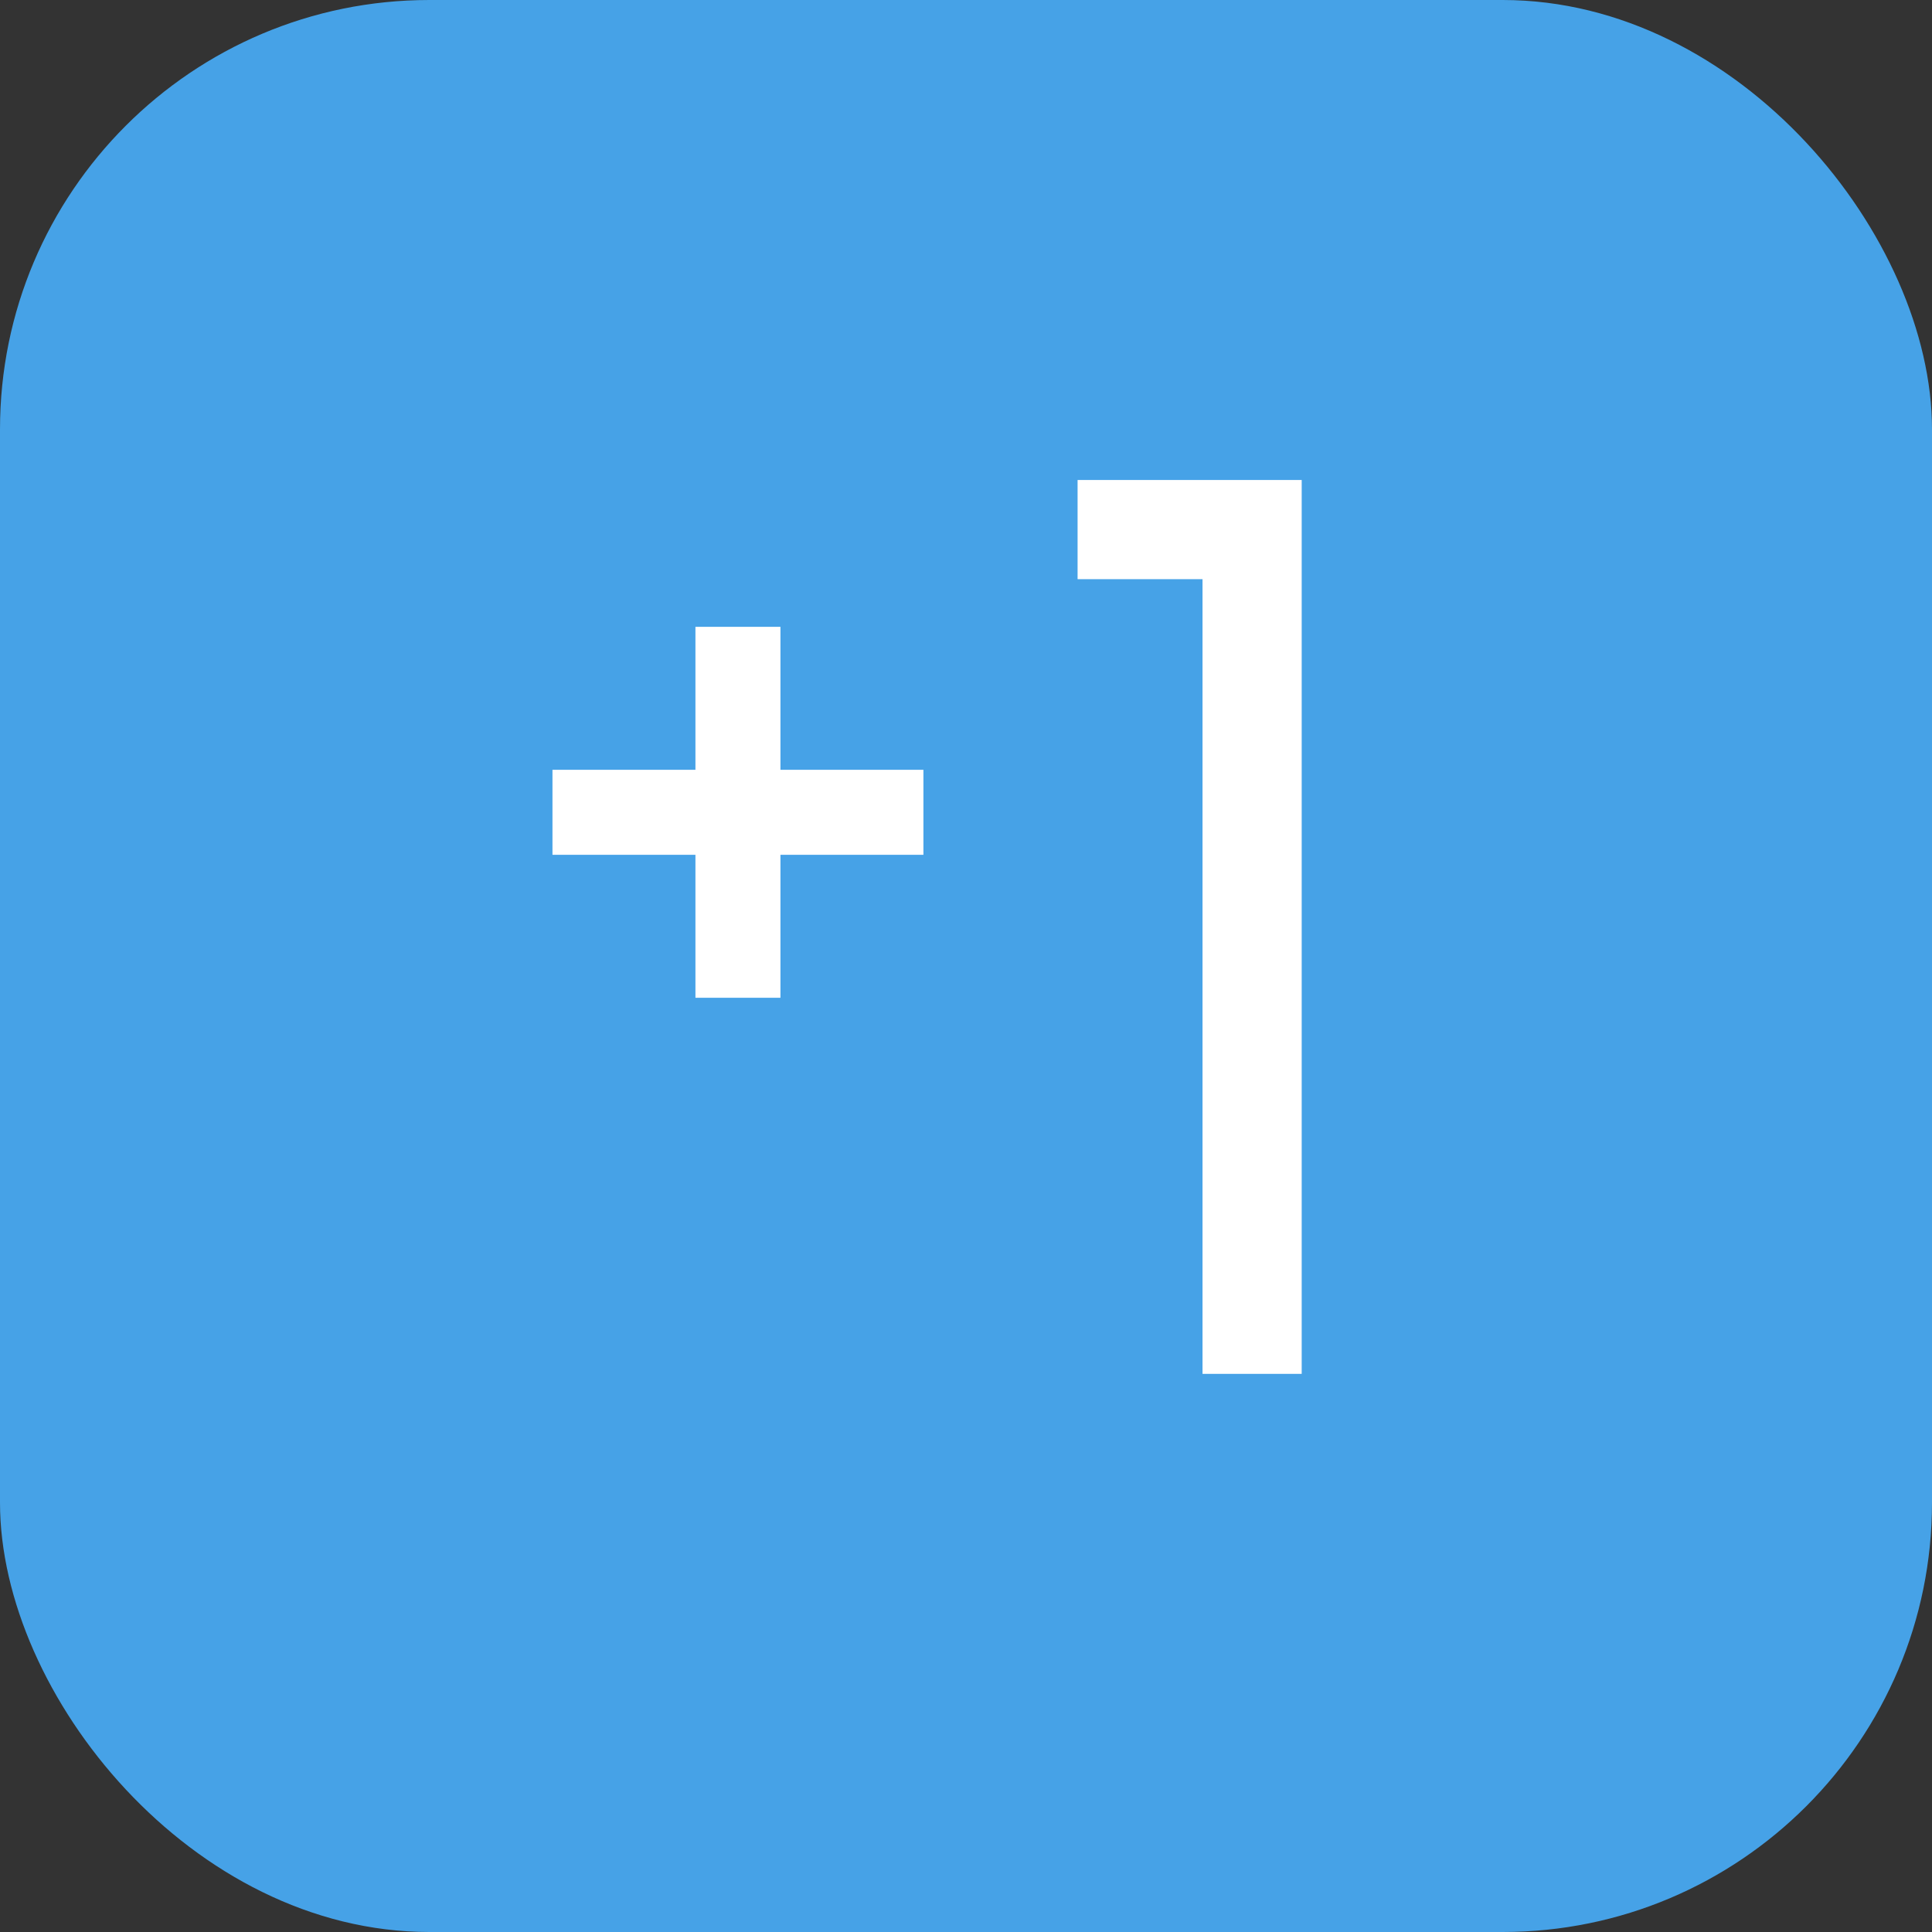 <?xml version="1.0" encoding="UTF-8"?> <svg xmlns="http://www.w3.org/2000/svg" width="45" height="45" viewBox="0 0 45 45" fill="none"><rect x="0" y="0" width="45" height="45" fill="#333333" stroke="none"/> <rect width="45" height="45" rx="10" fill="#46A2E7"></rect> <path d="M21.508 17.93V19.91H18.178V23.24H16.198V19.91H12.868V17.93H16.198V14.6H18.178V17.93H21.508ZM30.319 11.18V32H28.009V13.49H25.099V11.18H30.319Z" fill="white"></path> </svg> 